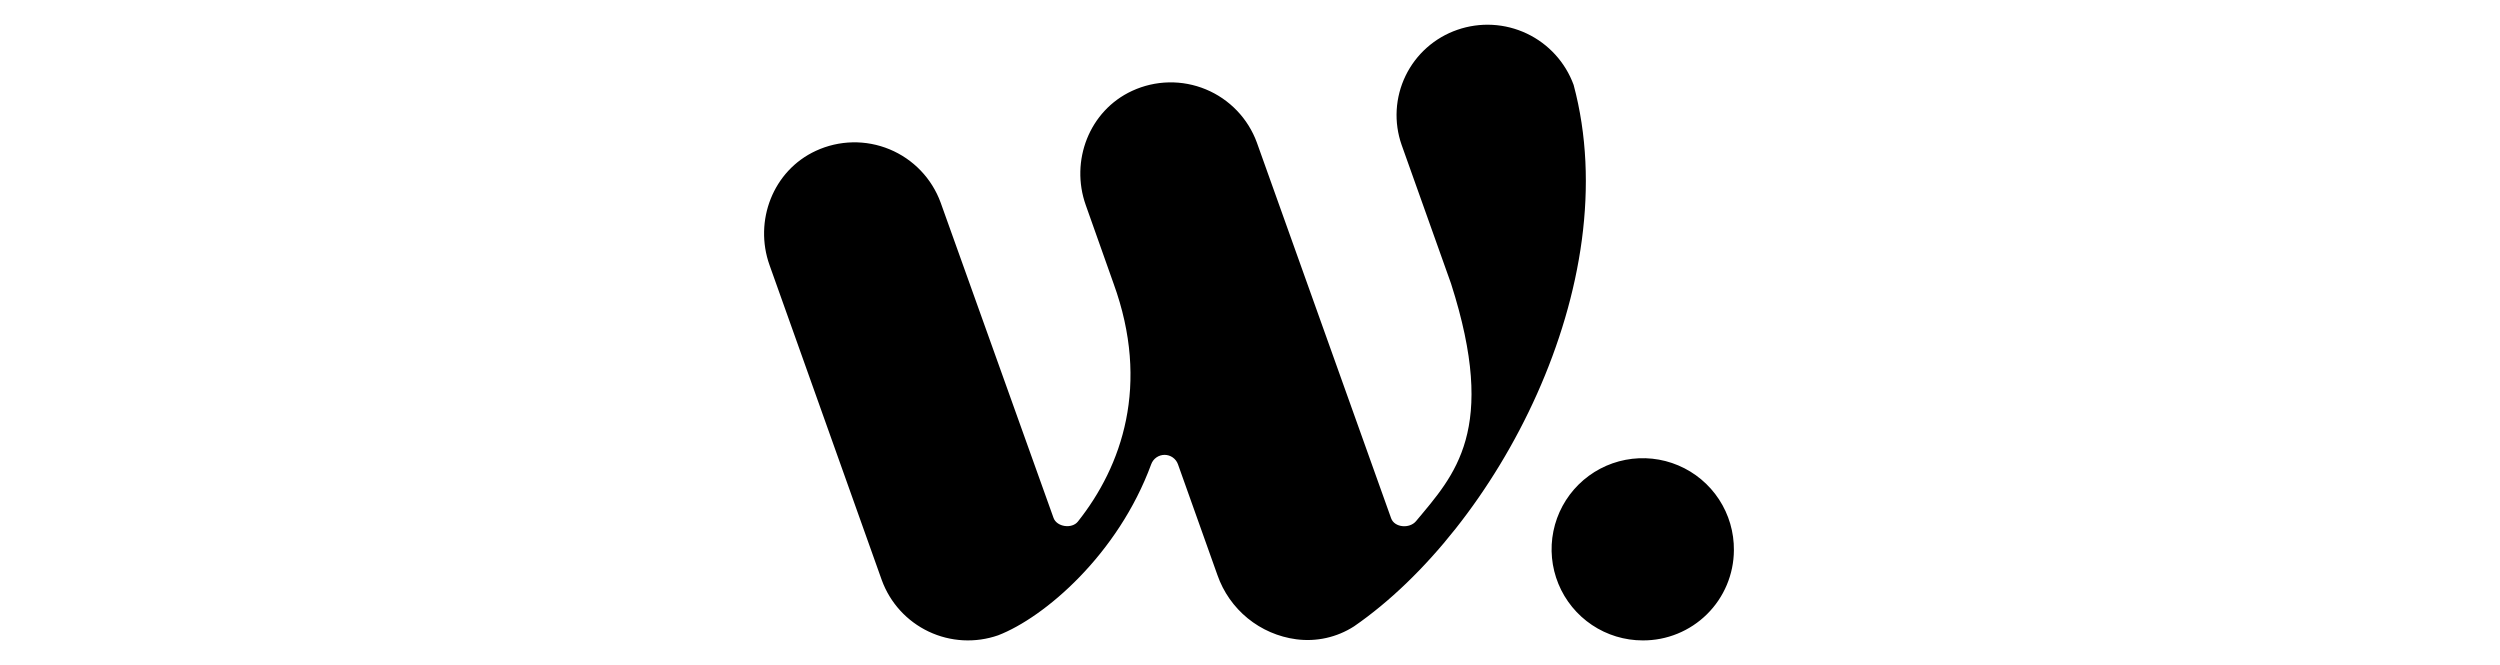 <svg xmlns="http://www.w3.org/2000/svg" width="1214" height="323" viewBox="0 0 1214 323" fill="none"><g clip-path="url(#clip0_87_285)"><path fill-rule="evenodd" clip-rule="evenodd" d="M841.98 267.205C842.072 258.435 839.554 249.836 834.747 242.499C829.939 235.162 823.058 229.419 814.978 225.999C806.898 222.579 797.983 221.636 789.365 223.29C780.748 224.945 772.817 229.122 766.58 235.291C760.342 241.46 756.08 249.342 754.334 257.938C752.589 266.533 753.438 275.452 756.775 283.564C760.112 291.676 765.785 298.613 773.075 303.495C780.365 308.377 788.942 310.984 797.717 310.983C809.394 311.044 820.618 306.466 828.919 298.256C837.22 290.046 841.918 278.877 841.98 267.205ZM764.157 41.236C760.142 30.257 751.967 21.297 741.399 16.291C730.83 11.285 718.715 10.635 707.671 14.482C702.219 16.366 697.193 19.308 692.881 23.137C688.569 26.968 685.055 31.611 682.542 36.801C680.029 41.991 678.566 47.625 678.236 53.382C677.907 59.138 678.717 64.903 680.621 70.346L704.62 137.709C727.447 208.947 706.378 230.567 687.619 253.077C684.486 256.835 677.154 256.242 675.52 251.651L610.333 69.229C608.216 63.444 604.921 58.161 600.657 53.715C596.393 49.268 591.252 45.753 585.559 43.394C579.866 41.035 573.746 39.881 567.585 40.007C561.423 40.133 555.355 41.535 549.763 44.125C528.911 53.747 519.609 78.164 527.256 99.628L540.756 137.713C558.638 186.911 544.805 226.362 523.425 253.272C520.506 256.945 513.167 255.891 511.593 251.487L456.764 98.344C454.647 92.559 451.352 87.277 447.087 82.83C442.823 78.383 437.682 74.869 431.989 72.51C426.296 70.15 420.176 68.997 414.014 69.123C407.853 69.249 401.784 70.651 396.193 73.241C375.34 82.864 366.041 107.281 373.688 128.744L424.124 270.283L428.211 281.753C432.227 292.731 440.401 301.69 450.97 306.696C461.538 311.701 473.652 312.351 484.696 308.505C507.236 299.809 542.932 269.246 559.036 225.403C559.524 224.075 560.409 222.929 561.57 222.121C562.732 221.312 564.114 220.879 565.529 220.881C566.945 220.883 568.325 221.32 569.484 222.133C570.643 222.945 571.524 224.094 572.008 225.423L591.184 279.25C594.045 287.473 599.134 294.741 605.883 300.246C612.632 305.75 620.777 309.274 629.411 310.427C639.23 311.742 649.196 309.519 657.524 304.157C726.341 256.7 790.164 138.186 764.157 41.236Z" fill="black"></path></g><defs><clipPath id="clip0_87_285"><rect width="471" height="299" fill="white" transform="translate(371 12)"></rect></clipPath></defs></svg>